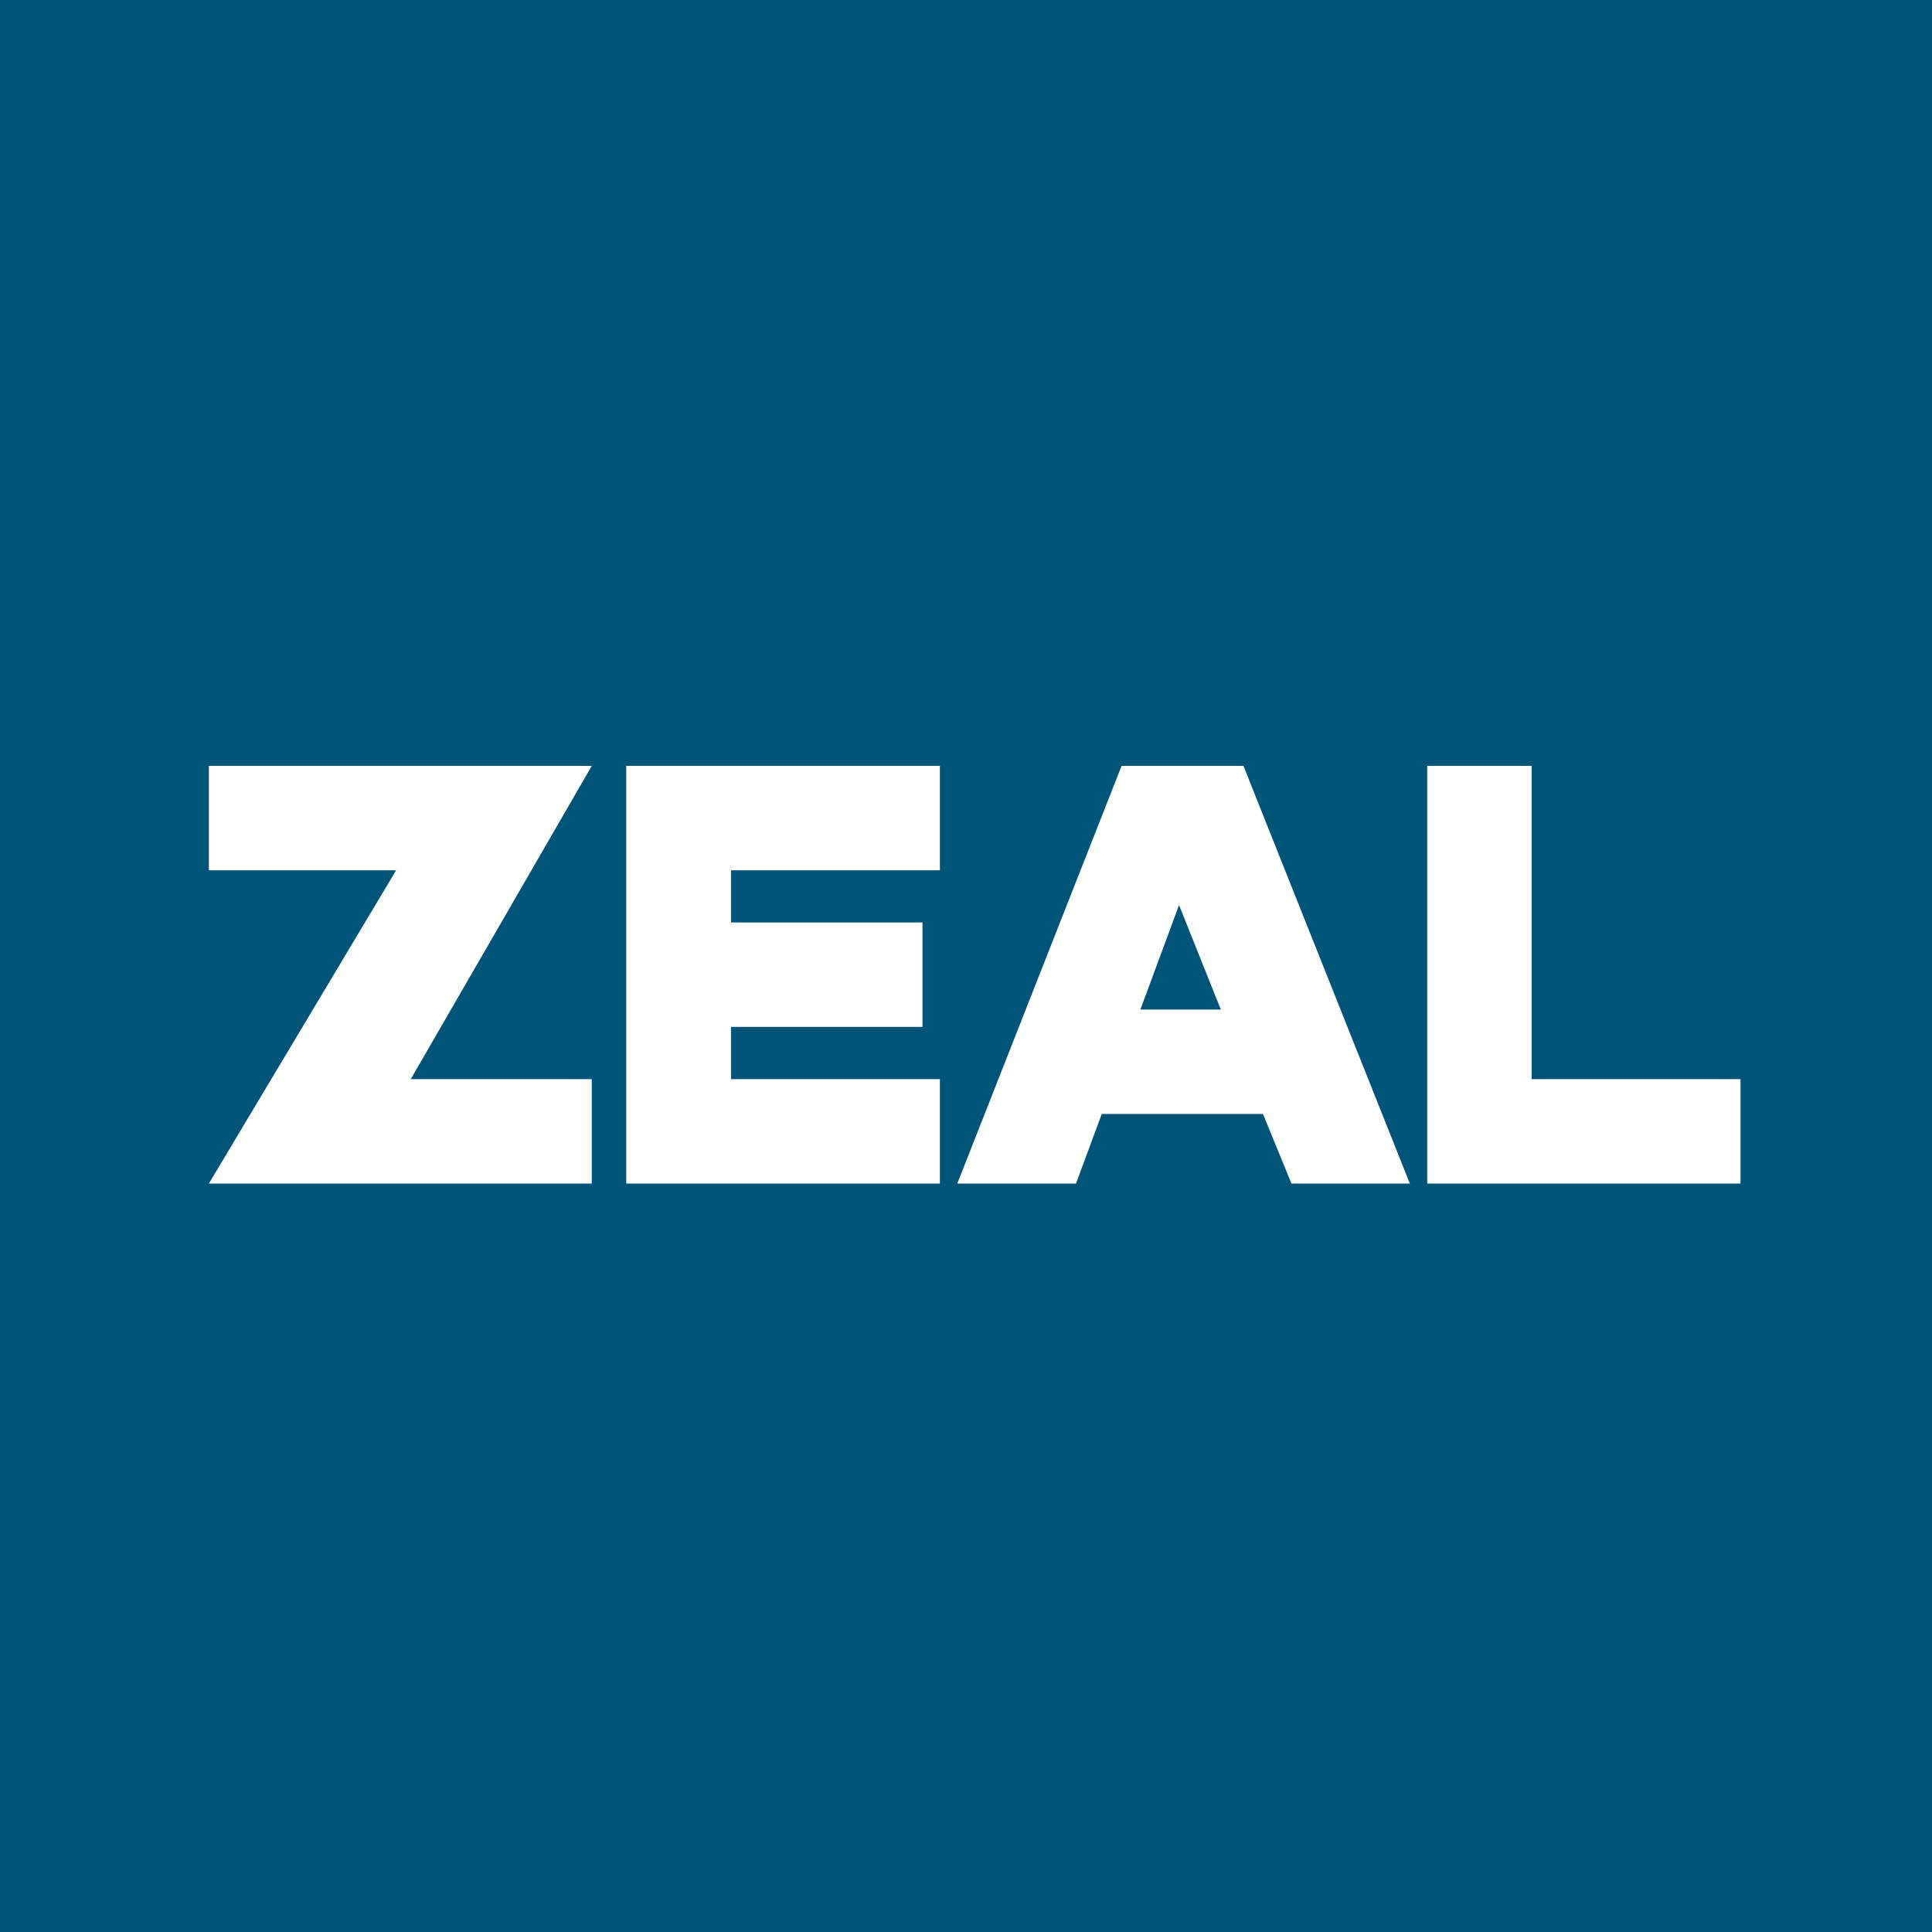<?xml version="1.0" encoding="UTF-8"?>
<!-- generated by Finnhub -->
<svg viewBox="0 0 55.5 55.5" xmlns="http://www.w3.org/2000/svg">
<path d="M 0,0 H 55.5 V 55.5 H 0 Z" fill="rgb(0, 84, 119)"/>
<path d="M 17.99,33.985 V 22 H 27 V 25 H 21 V 26.5 H 26.5 V 29.5 H 21 V 31 H 27 V 34 H 18 Z M 6,22 H 17 L 11.8,31 H 17 V 34 H 6 L 11.38,25 H 6 V 22 Z M 27.5,34 L 32.22,22 H 35.72 L 40.5,34 H 37.1 L 36.28,32 H 31.65 L 30.91,34 H 27.51 Z M 32.76,29 H 35.07 L 33.87,26 L 32.76,29 Z M 41,22 V 34 H 50 V 31 H 44 V 22 H 41 Z" fill="rgb(254, 254, 253)"/>
</svg>
